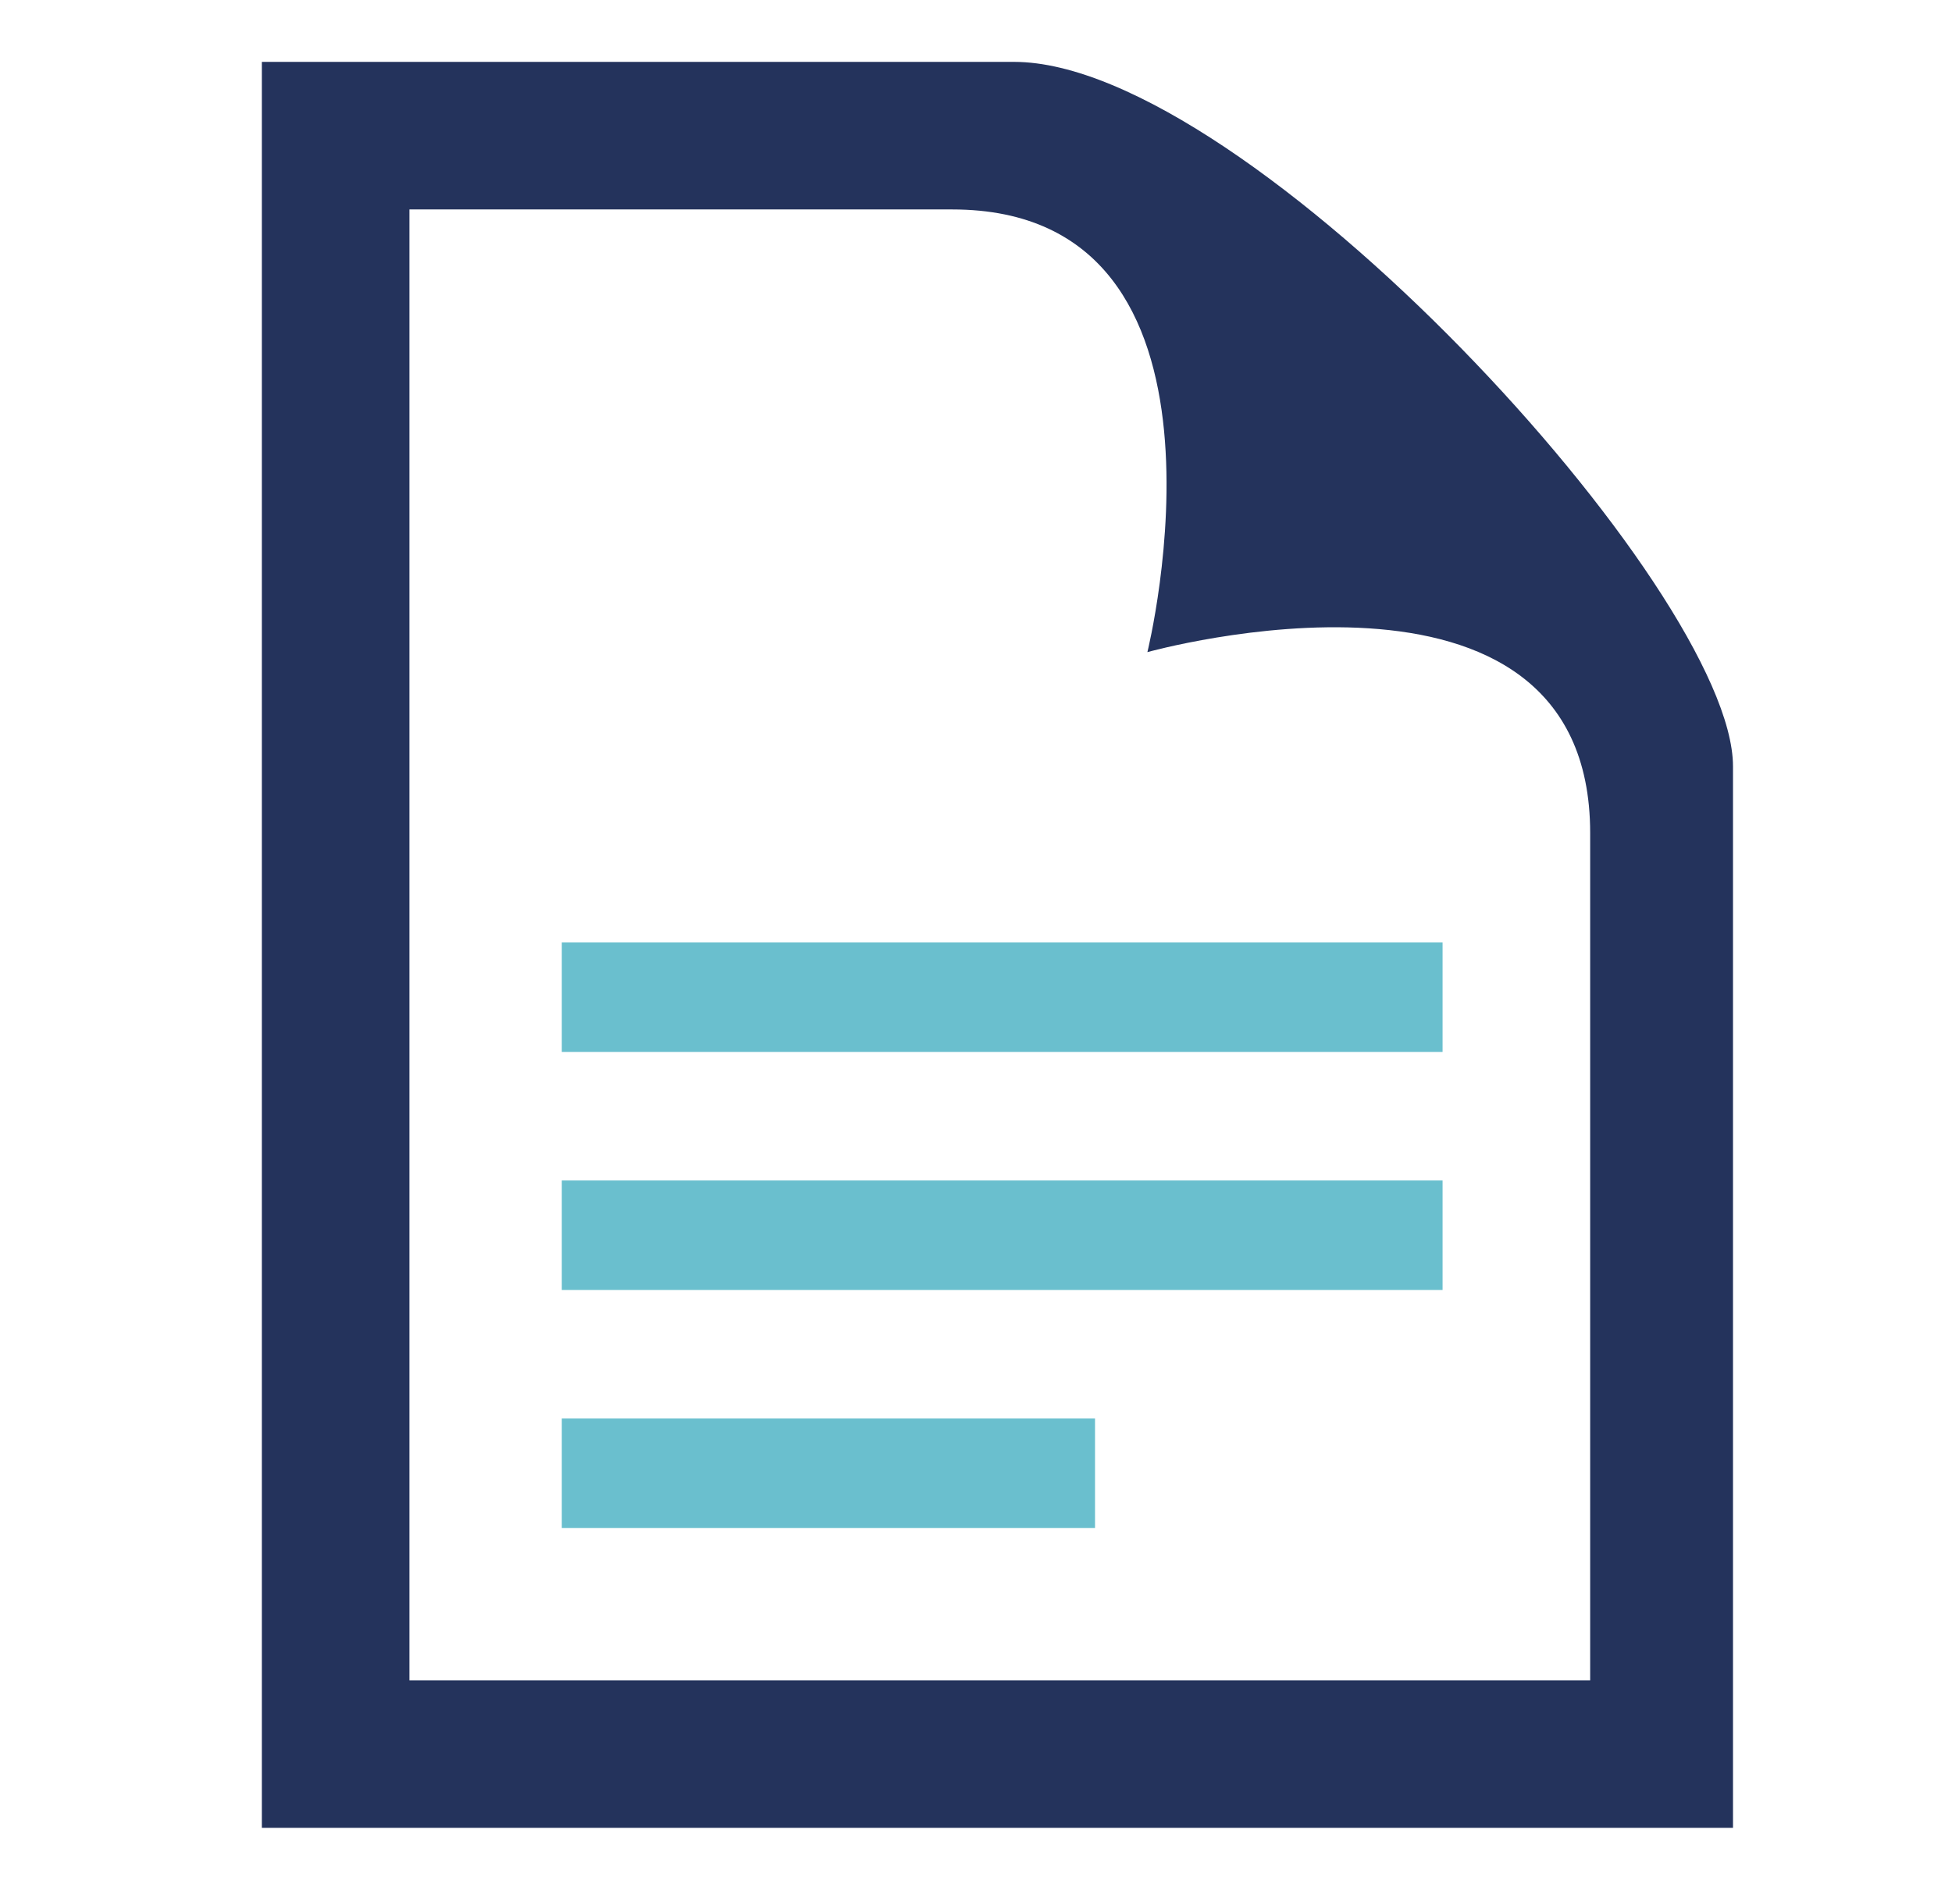 <?xml version="1.0" encoding="utf-8"?>
<!-- Generator: Adobe Illustrator 26.5.0, SVG Export Plug-In . SVG Version: 6.00 Build 0)  -->
<svg version="1.1" id="Layer_1" xmlns="http://www.w3.org/2000/svg" xmlns:xlink="http://www.w3.org/1999/xlink" x="0px" y="0px"
	 viewBox="0 0 41 40" style="enable-background:new 0 0 41 40;" xml:space="preserve">
<style type="text/css">
	.st0{fill:#24335C;}
	.st1{fill:#6ABFCE;}
</style>
<path class="st0" d="M20,4.4c6.4,0,4.1,9.3,4.1,9.3s9.3-2.6,9.3,3.8v17.8H8.6V4.4C8.6,4.4,20,4.4,20,4.4z M21.3,1.3H5.5v37.1h30.9
	V16.1C36.4,12.4,26.2,1.3,21.3,1.3z"/>
<rect x="11.8" y="19.8" class="st1" width="18.5" height="2.3"/>
<rect x="11.8" y="24.8" class="st1" width="18.5" height="2.3"/>
<rect x="11.8" y="29.8" class="st1" width="11.2" height="2.3"/>
</svg>
